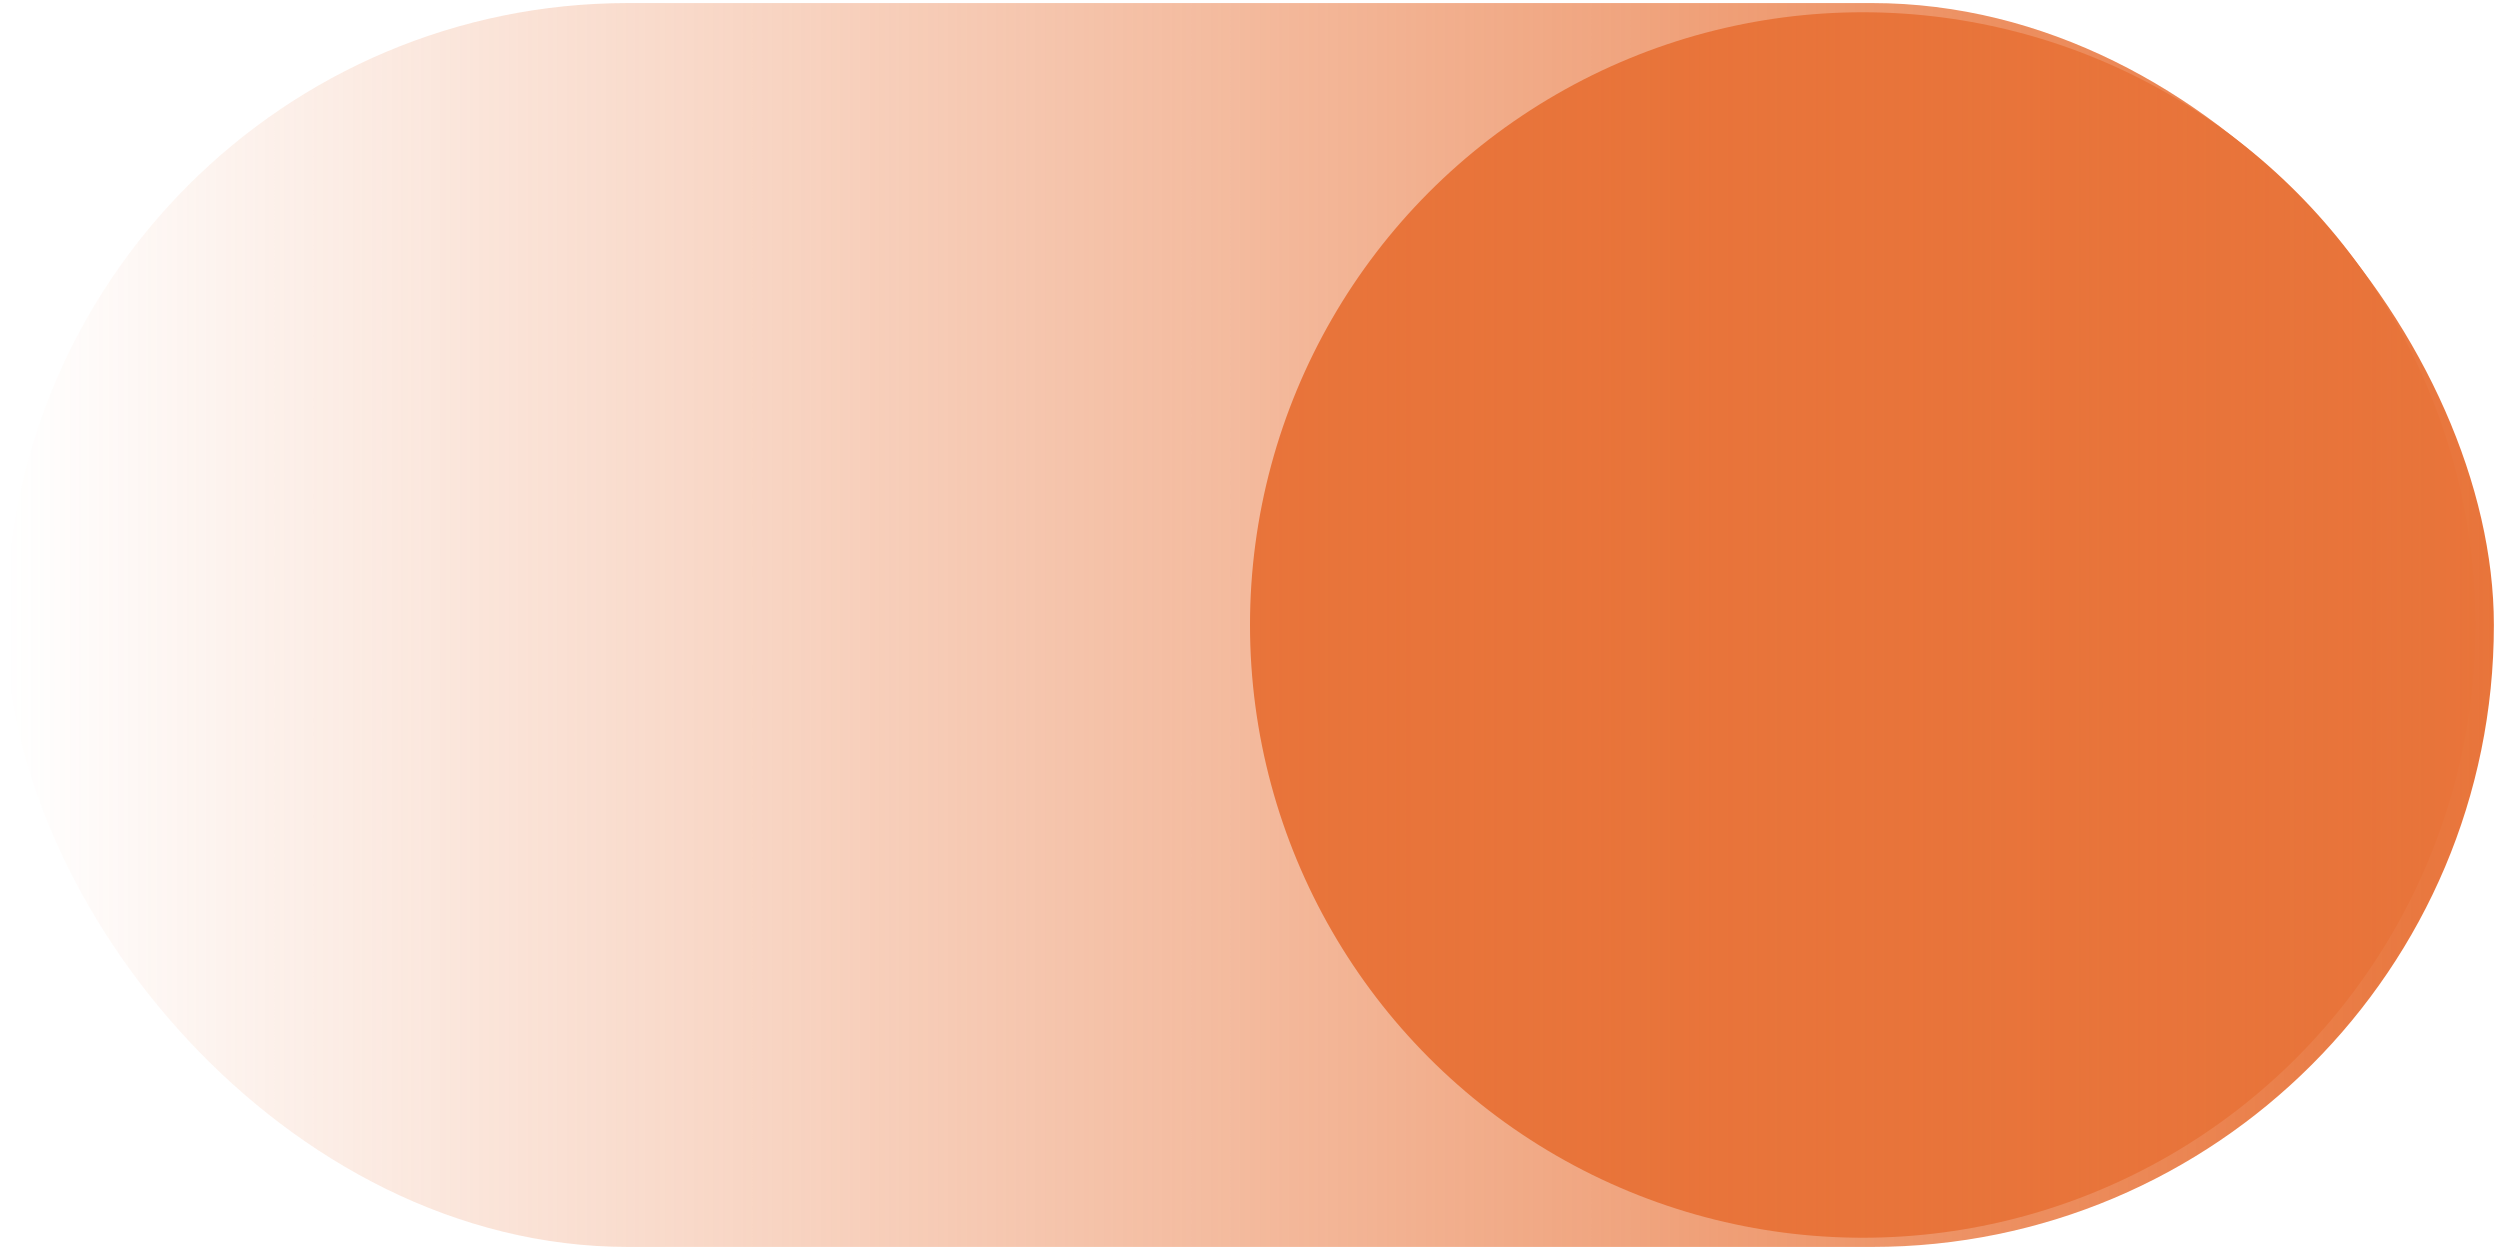 <?xml version="1.0" encoding="UTF-8"?>
<svg xmlns="http://www.w3.org/2000/svg" width="204" height="102" viewBox="0 0 204 102" fill="none">
  <circle cx="152" cy="51" r="50" fill="#E8743A"></circle>
  <rect x="0.5" y="0.25" width="203" height="101.5" rx="50.75" fill="url(#paint0_linear_1447_135)"></rect>
  <defs>
    <linearGradient id="paint0_linear_1447_135" x1="0.5" y1="51" x2="203.5" y2="51" gradientUnits="userSpaceOnUse">
      <stop stop-color="#E8743A" stop-opacity="0"></stop>
      <stop offset="1" stop-color="#E8743A"></stop>
    </linearGradient>
  </defs>
</svg>
